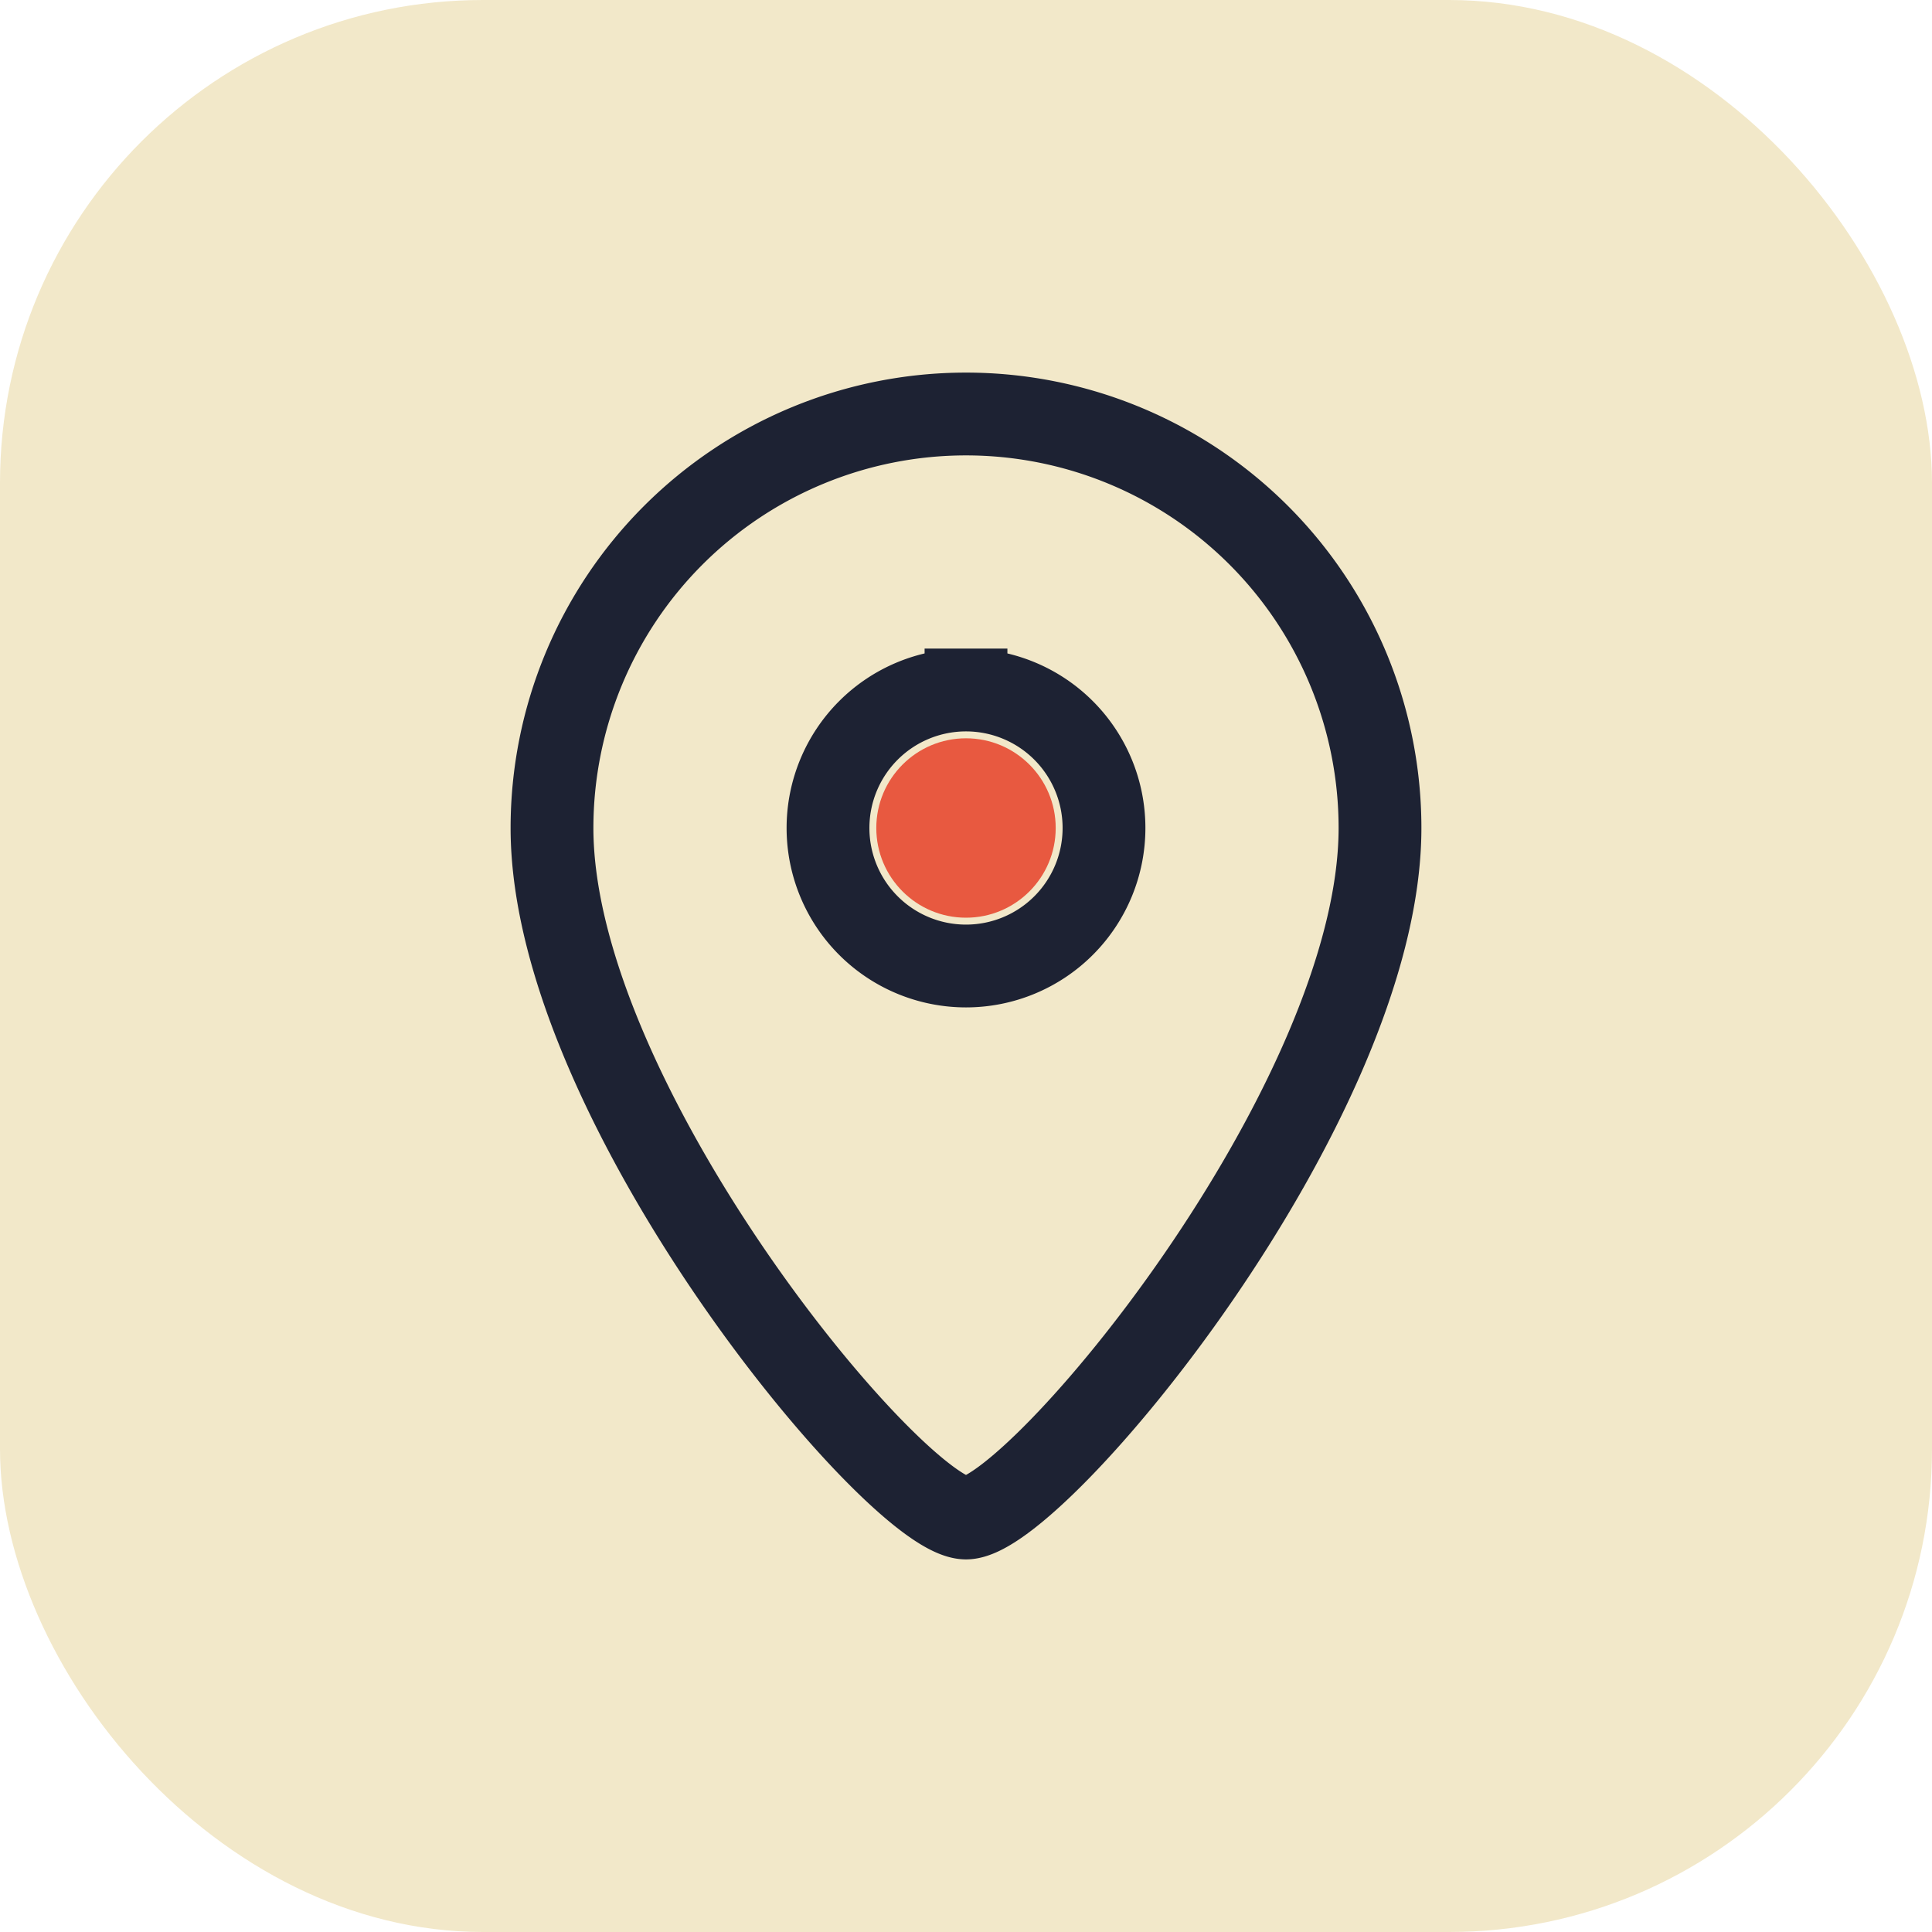 <?xml version="1.0" encoding="UTF-8"?>
<svg xmlns="http://www.w3.org/2000/svg" width="28" height="28" viewBox="0 0 28 28"><rect width="28" height="28" rx="7" fill="#F2E8C9"/><path d="M14 6a6 6 0 0 1 6 6c0 4-5 10-6 10s-6-6-6-10a6 6 0 0 1 6-6zm0 4a2 2 0 1 0 0 4 2 2 0 0 0 0-4z" stroke="#1D2233" stroke-width="1.2" fill="none"/><circle cx="14" cy="12" r="1.3" fill="#E85940"/></svg>